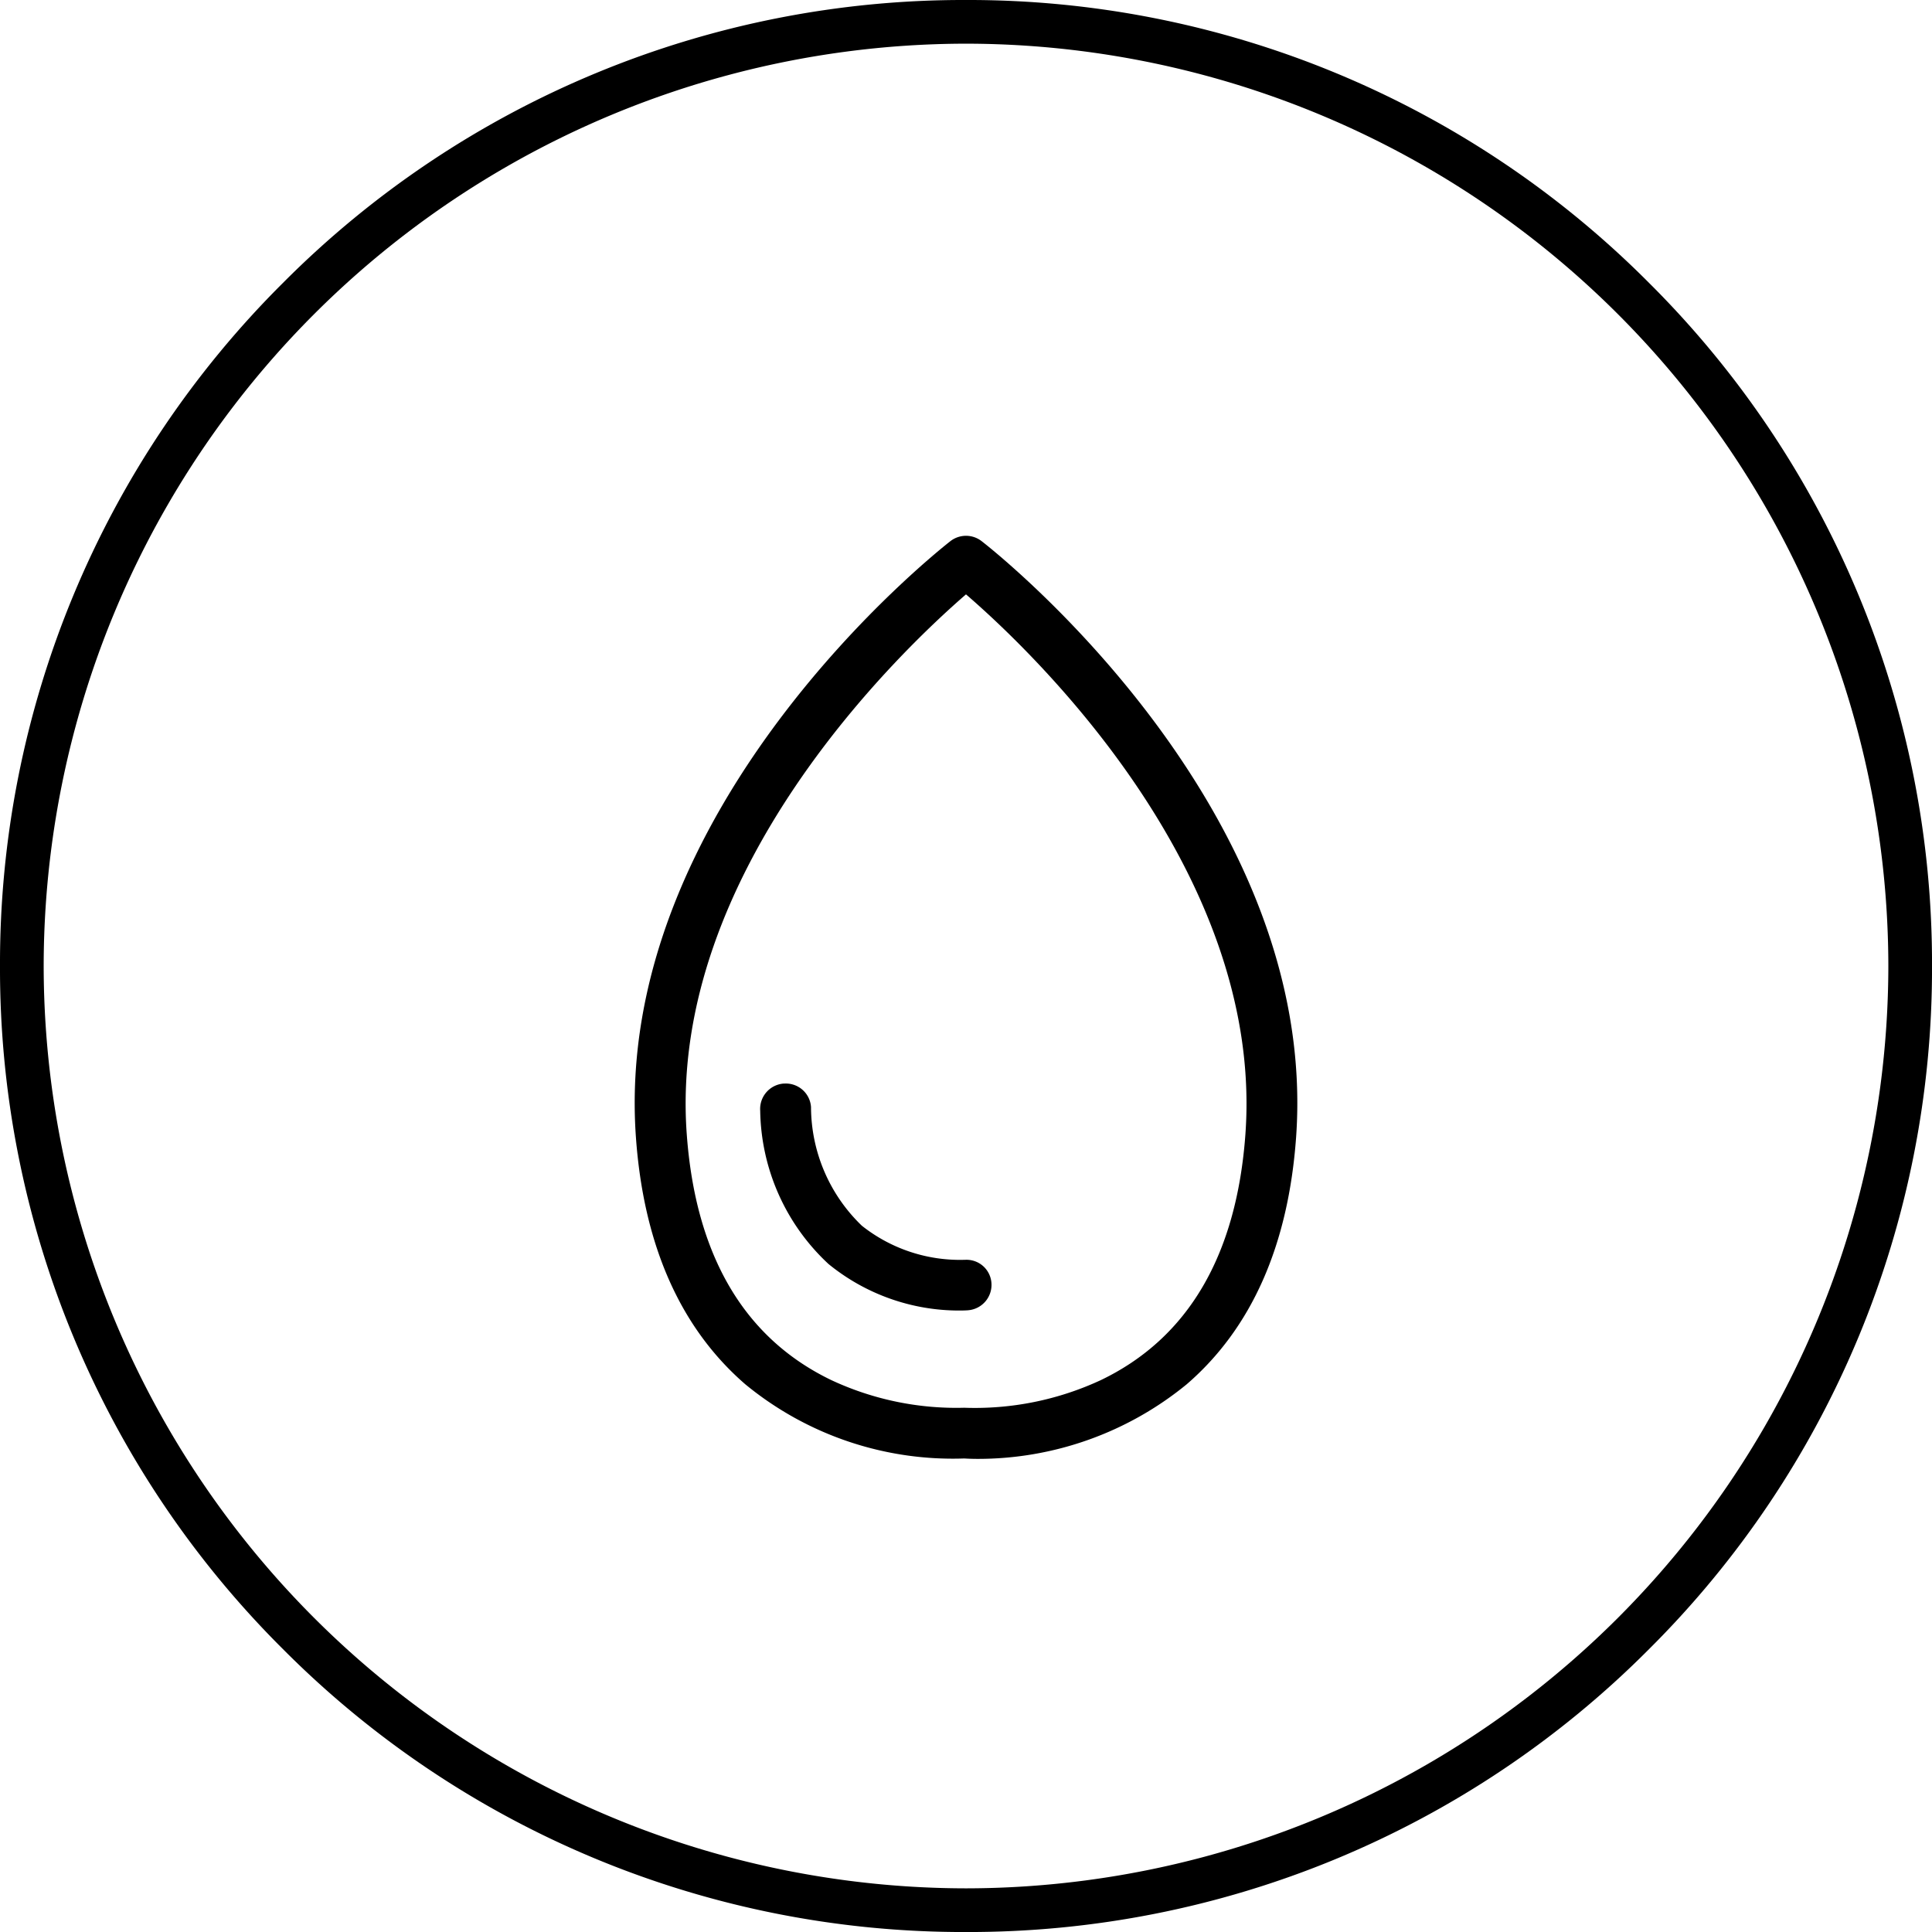 <svg id="Grupo_78" data-name="Grupo 78" xmlns="http://www.w3.org/2000/svg" width="92.005" height="92.005" viewBox="0 0 92.005 92.005">
  <path id="Trazado_520" data-name="Trazado 520" d="M-1363.32,94.2a1.211,1.211,0,0,0-1.488,0c-.649.511-16.091,12.706-14.976,28.379.365,5.145,2.12,9.1,5.213,11.775a15.549,15.549,0,0,0,10.415,3.53c.042,0,.268.019.635.019a15.683,15.683,0,0,0,9.964-3.55c3.094-2.668,4.847-6.63,5.213-11.775C-1347.229,106.9-1362.663,94.707-1363.32,94.2Zm12.564,28.208c-.414,5.8-2.73,9.748-6.887,11.744a14.231,14.231,0,0,1-6.505,1.316,14.07,14.07,0,0,1-6.33-1.316c-4.156-2-6.473-5.947-6.887-11.744-.893-12.5,10.276-23.056,13.3-25.674C-1361.038,99.342-1349.872,109.876-1350.756,122.4Z" transform="translate(1410.067 -68.429)"/>
  <path id="Trazado_521" data-name="Trazado 521" d="M-1335.618,252.88l-.041,0a7.518,7.518,0,0,1-4.869-1.623,7.87,7.87,0,0,1-2.422-5.647,1.2,1.2,0,0,0-1.261-1.124l-.037,0a1.211,1.211,0,0,0-1.122,1.294v0a10.159,10.159,0,0,0,3.254,7.3,9.839,9.839,0,0,0,6.241,2.215c.229,0,.37-.01.4-.013a1.212,1.212,0,0,0,1.117-1.3A1.19,1.19,0,0,0-1335.618,252.88Z" transform="translate(1381.572 -192.885)"/>
  <path id="Trazado_522" data-name="Trazado 522" d="M-1475.715-39.792a45.7,45.7,0,0,0-32.529-13.474,45.7,45.7,0,0,0-32.529,13.474,45.7,45.7,0,0,0-13.474,32.529,45.7,45.7,0,0,0,13.474,32.529,45.7,45.7,0,0,0,32.529,13.474,45.7,45.7,0,0,0,32.529-13.474,45.7,45.7,0,0,0,13.474-32.529A45.7,45.7,0,0,0-1475.715-39.792Zm-32.529,76.452a43.973,43.973,0,0,1-43.923-43.923,43.973,43.973,0,0,1,43.923-43.923,43.973,43.973,0,0,1,43.923,43.923A43.973,43.973,0,0,1-1508.244,36.66Z" transform="translate(1554.247 53.266)"/>
</svg>
